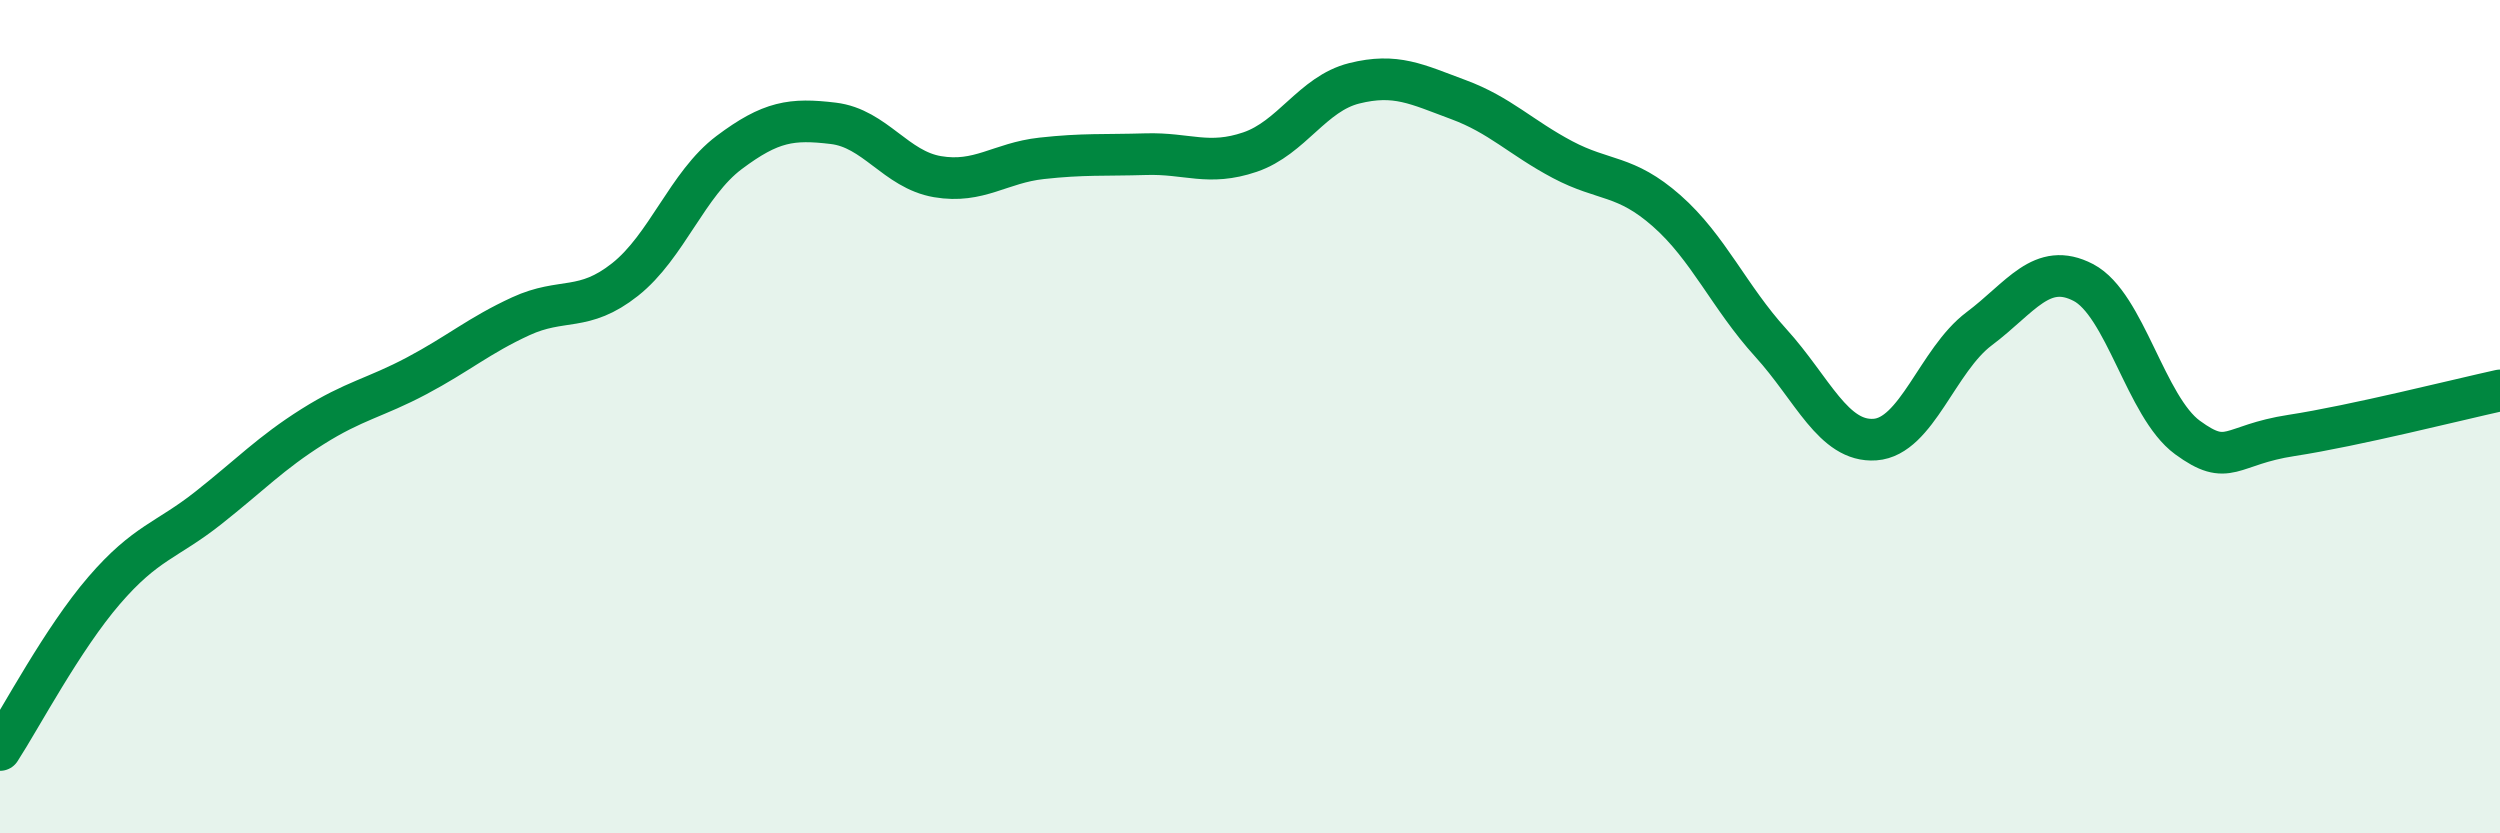 
    <svg width="60" height="20" viewBox="0 0 60 20" xmlns="http://www.w3.org/2000/svg">
      <path
        d="M 0,18 C 0.5,17.23 1.5,15.33 2.5,14.17 C 3.5,13.01 4,12.98 5,12.19 C 6,11.4 6.5,10.87 7.5,10.24 C 8.5,9.61 9,9.55 10,9.02 C 11,8.49 11.5,8.05 12.5,7.59 C 13.5,7.13 14,7.5 15,6.71 C 16,5.92 16.5,4.41 17.5,3.66 C 18.5,2.91 19,2.84 20,2.96 C 21,3.08 21.5,4.07 22.5,4.24 C 23.5,4.41 24,3.91 25,3.8 C 26,3.69 26.5,3.73 27.5,3.7 C 28.5,3.67 29,3.99 30,3.65 C 31,3.31 31.5,2.25 32.5,2 C 33.5,1.75 34,2.02 35,2.39 C 36,2.76 36.5,3.3 37.5,3.83 C 38.5,4.36 39,4.18 40,5.06 C 41,5.94 41.5,7.13 42.5,8.23 C 43.5,9.33 44,10.62 45,10.55 C 46,10.48 46.5,8.64 47.5,7.89 C 48.5,7.14 49,6.26 50,6.78 C 51,7.3 51.5,9.77 52.5,10.5 C 53.5,11.23 53.5,10.68 55,10.45 C 56.5,10.22 59,9.59 60,9.37L60 20L0 20Z"
        fill="#008740"
        opacity="0.1"
        stroke-linecap="round"
        stroke-linejoin="round"
      />
      <path
        d="M 0,18 C 0.5,17.23 1.5,15.33 2.5,14.17 C 3.5,13.01 4,12.98 5,12.19 C 6,11.4 6.5,10.87 7.5,10.24 C 8.5,9.61 9,9.55 10,9.02 C 11,8.49 11.5,8.05 12.5,7.59 C 13.5,7.13 14,7.5 15,6.71 C 16,5.92 16.5,4.41 17.5,3.66 C 18.5,2.91 19,2.84 20,2.96 C 21,3.08 21.5,4.07 22.5,4.24 C 23.5,4.41 24,3.91 25,3.8 C 26,3.69 26.5,3.73 27.5,3.7 C 28.5,3.67 29,3.99 30,3.65 C 31,3.31 31.5,2.25 32.5,2 C 33.5,1.75 34,2.02 35,2.39 C 36,2.76 36.5,3.3 37.5,3.83 C 38.5,4.36 39,4.18 40,5.06 C 41,5.94 41.5,7.13 42.5,8.23 C 43.5,9.33 44,10.62 45,10.55 C 46,10.48 46.5,8.64 47.5,7.89 C 48.5,7.14 49,6.26 50,6.78 C 51,7.3 51.5,9.77 52.5,10.5 C 53.5,11.23 53.5,10.68 55,10.45 C 56.5,10.22 59,9.59 60,9.37"
        stroke="#008740"
        stroke-width="1"
        fill="none"
        stroke-linecap="round"
        stroke-linejoin="round"
      />
    </svg>
  